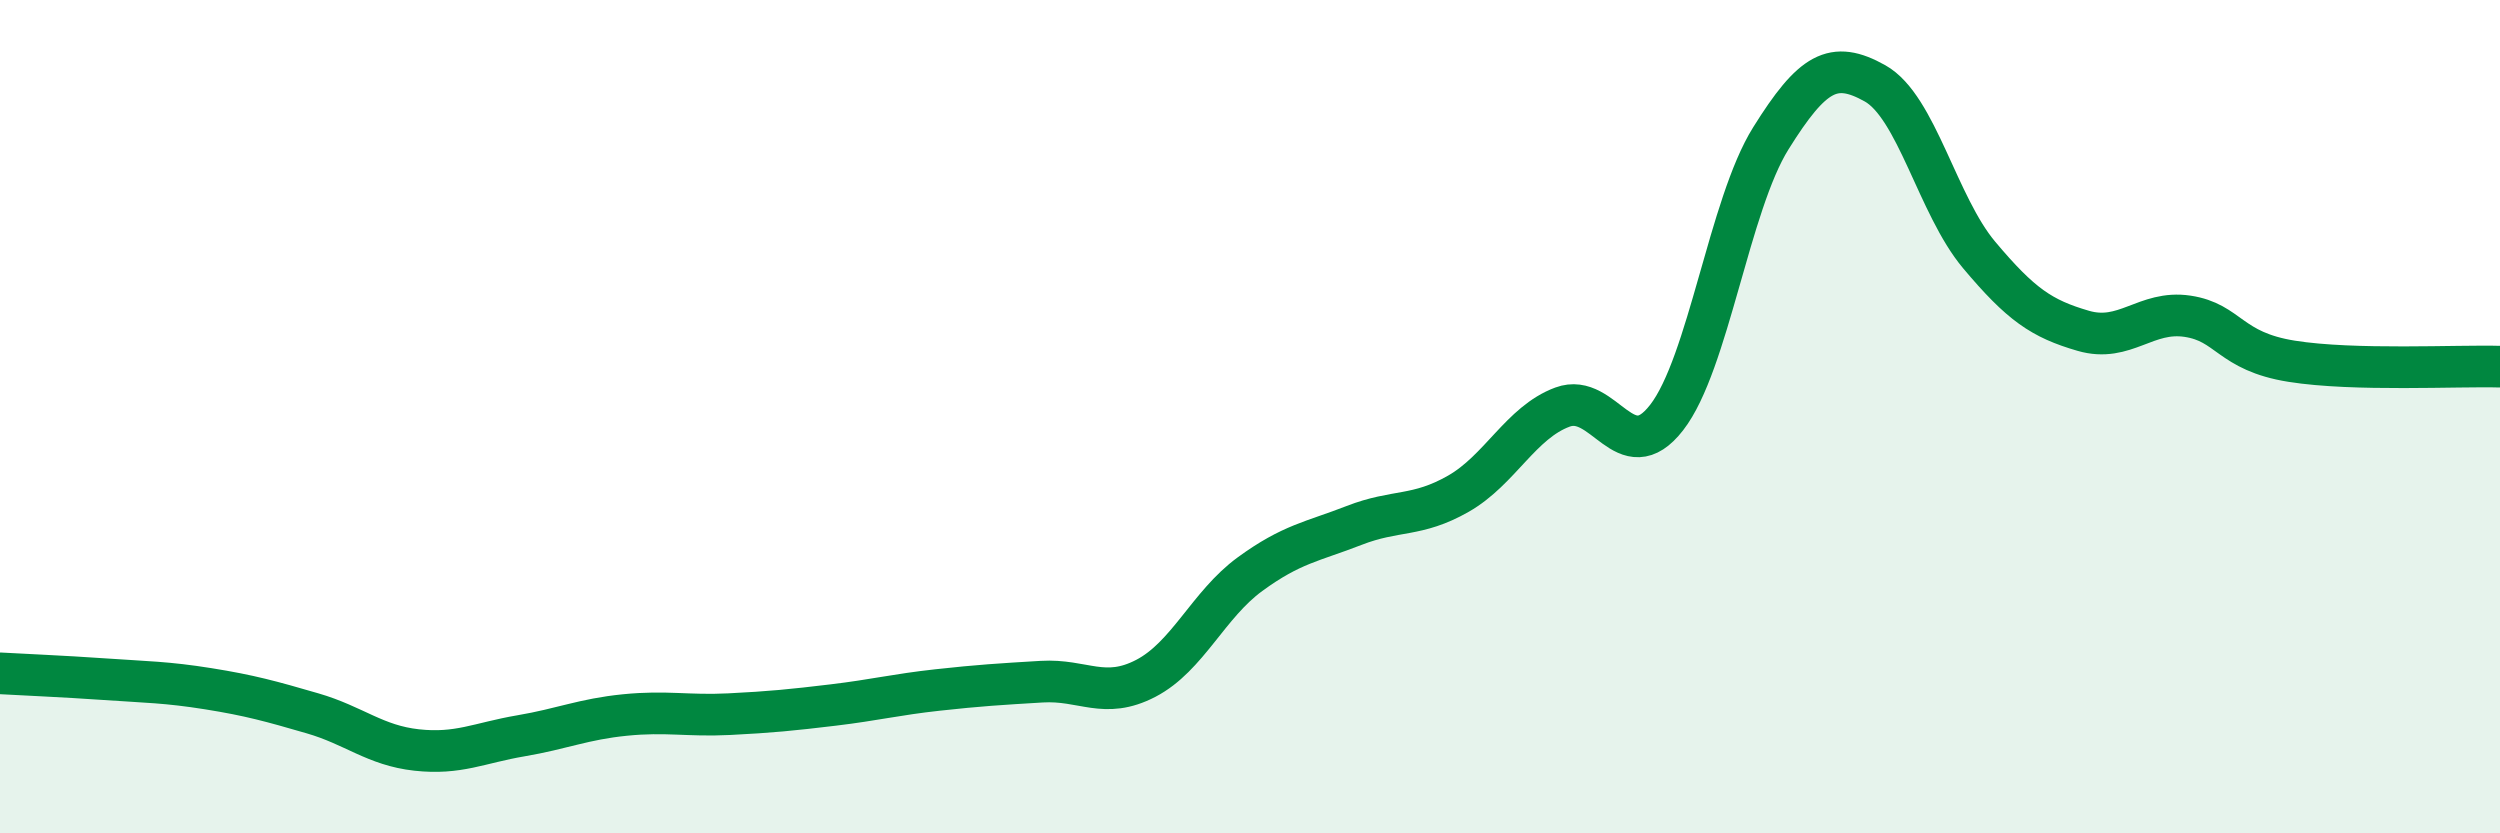 
    <svg width="60" height="20" viewBox="0 0 60 20" xmlns="http://www.w3.org/2000/svg">
      <path
        d="M 0,16.16 C 0.5,16.19 1.5,16.23 2.5,16.3 C 3.5,16.37 4,16.37 5,16.53 C 6,16.69 6.5,16.83 7.5,17.12 C 8.5,17.41 9,17.89 10,18 C 11,18.11 11.5,17.83 12.5,17.66 C 13.5,17.49 14,17.26 15,17.16 C 16,17.06 16.5,17.19 17.5,17.14 C 18.5,17.09 19,17.04 20,16.92 C 21,16.8 21.5,16.67 22.5,16.56 C 23.5,16.45 24,16.42 25,16.36 C 26,16.3 26.5,16.8 27.5,16.28 C 28.5,15.76 29,14.51 30,13.78 C 31,13.05 31.5,13 32.5,12.61 C 33.5,12.22 34,12.42 35,11.85 C 36,11.28 36.5,10.14 37.5,9.77 C 38.5,9.4 39,11.31 40,10.02 C 41,8.73 41.5,4.92 42.5,3.32 C 43.5,1.72 44,1.44 45,2 C 46,2.56 46.5,4.93 47.5,6.12 C 48.5,7.31 49,7.65 50,7.94 C 51,8.23 51.5,7.44 52.5,7.59 C 53.5,7.74 53.5,8.43 55,8.67 C 56.5,8.91 59,8.77 60,8.8L60 20L0 20Z"
        fill="#008740"
        opacity="0.1"
        stroke-linecap="round"
        stroke-linejoin="round"
      />
      <path
        d="M 0,16.16 C 0.5,16.19 1.5,16.23 2.5,16.3 C 3.5,16.37 4,16.37 5,16.53 C 6,16.69 6.5,16.83 7.5,17.12 C 8.5,17.41 9,17.89 10,18 C 11,18.11 11.5,17.83 12.5,17.66 C 13.5,17.49 14,17.26 15,17.16 C 16,17.06 16.5,17.19 17.5,17.14 C 18.5,17.09 19,17.04 20,16.92 C 21,16.8 21.5,16.67 22.5,16.56 C 23.5,16.45 24,16.42 25,16.36 C 26,16.3 26.5,16.8 27.5,16.28 C 28.5,15.76 29,14.51 30,13.78 C 31,13.05 31.5,13 32.5,12.61 C 33.5,12.22 34,12.42 35,11.85 C 36,11.28 36.5,10.14 37.5,9.77 C 38.5,9.4 39,11.31 40,10.02 C 41,8.73 41.5,4.92 42.5,3.32 C 43.5,1.72 44,1.44 45,2 C 46,2.56 46.5,4.93 47.5,6.12 C 48.5,7.31 49,7.65 50,7.94 C 51,8.23 51.5,7.44 52.5,7.59 C 53.5,7.74 53.5,8.43 55,8.67 C 56.5,8.91 59,8.77 60,8.8"
        stroke="#008740"
        stroke-width="1"
        fill="none"
        stroke-linecap="round"
        stroke-linejoin="round"
      />
    </svg>
  